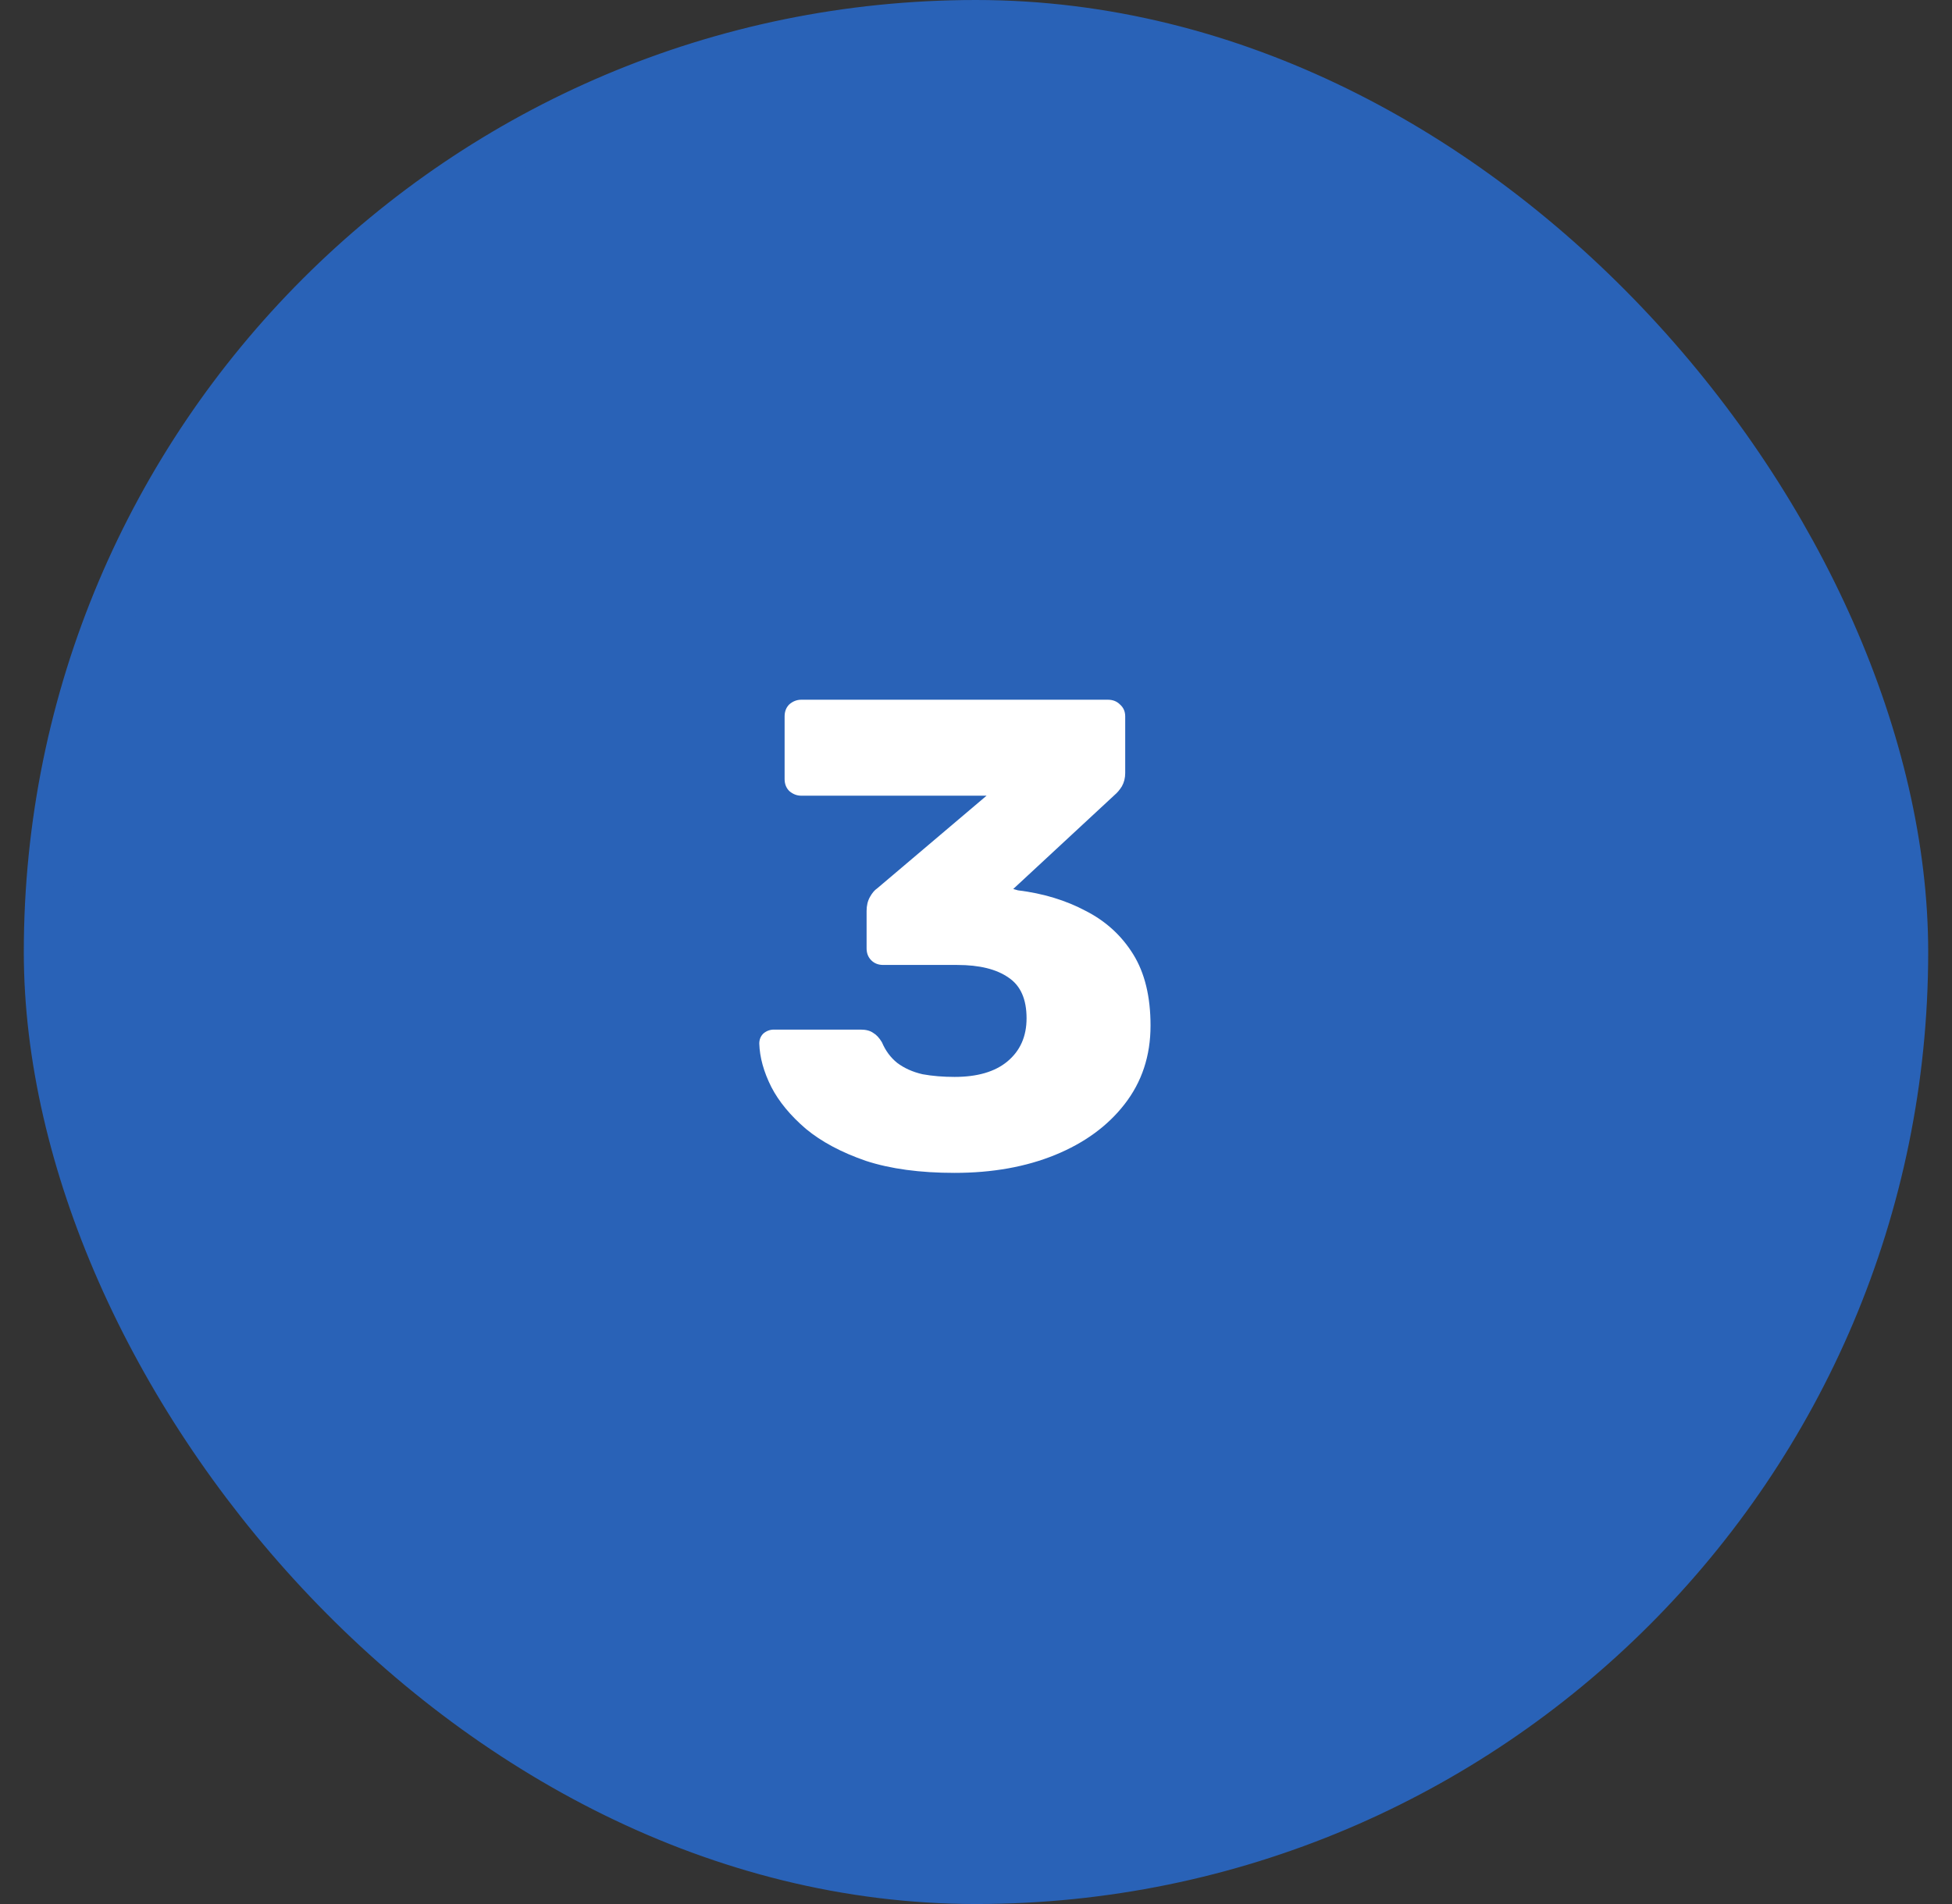 <?xml version="1.0" encoding="UTF-8"?> <svg xmlns="http://www.w3.org/2000/svg" width="41" height="40" viewBox="0 0 41 40" fill="none"><rect x="0" y="0" width="41" height="40" fill="#333333" stroke="none"/><rect x="1" y="0.5" width="39" height="39" rx="19.5" fill="#2962B7"></rect><rect x="1" y="0.5" width="39" height="39" rx="19.5" stroke="#2962B7"></rect><path d="M20.05 24.64C19.322 24.64 18.701 24.556 18.188 24.388C17.675 24.211 17.255 23.987 16.928 23.716C16.601 23.436 16.359 23.142 16.2 22.834C16.041 22.517 15.957 22.213 15.948 21.924C15.948 21.84 15.976 21.77 16.032 21.714C16.097 21.658 16.172 21.63 16.256 21.63H18.076C18.188 21.63 18.277 21.653 18.342 21.7C18.407 21.737 18.468 21.803 18.524 21.896C18.599 22.073 18.706 22.218 18.846 22.33C18.995 22.442 19.173 22.521 19.378 22.568C19.583 22.605 19.807 22.624 20.05 22.624C20.526 22.624 20.895 22.517 21.156 22.302C21.427 22.078 21.562 21.775 21.562 21.392C21.562 20.991 21.436 20.706 21.184 20.538C20.932 20.361 20.573 20.272 20.106 20.272H18.552C18.449 20.272 18.365 20.239 18.3 20.174C18.235 20.109 18.202 20.025 18.202 19.922V19.138C18.202 19.026 18.225 18.928 18.272 18.844C18.319 18.76 18.37 18.699 18.426 18.662L20.722 16.716H16.83C16.737 16.716 16.653 16.683 16.578 16.618C16.513 16.553 16.48 16.469 16.48 16.366V15.05C16.48 14.947 16.513 14.863 16.578 14.798C16.653 14.733 16.737 14.7 16.83 14.7H23.27C23.373 14.7 23.457 14.733 23.522 14.798C23.597 14.863 23.634 14.947 23.634 15.05V16.24C23.634 16.343 23.611 16.436 23.564 16.52C23.517 16.595 23.466 16.655 23.41 16.702L21.282 18.676L21.38 18.704C21.912 18.769 22.388 18.914 22.808 19.138C23.228 19.353 23.559 19.656 23.802 20.048C24.045 20.44 24.166 20.939 24.166 21.546C24.166 22.181 23.984 22.731 23.62 23.198C23.265 23.655 22.78 24.01 22.164 24.262C21.548 24.514 20.843 24.64 20.05 24.64Z" fill="white"></path></svg> 